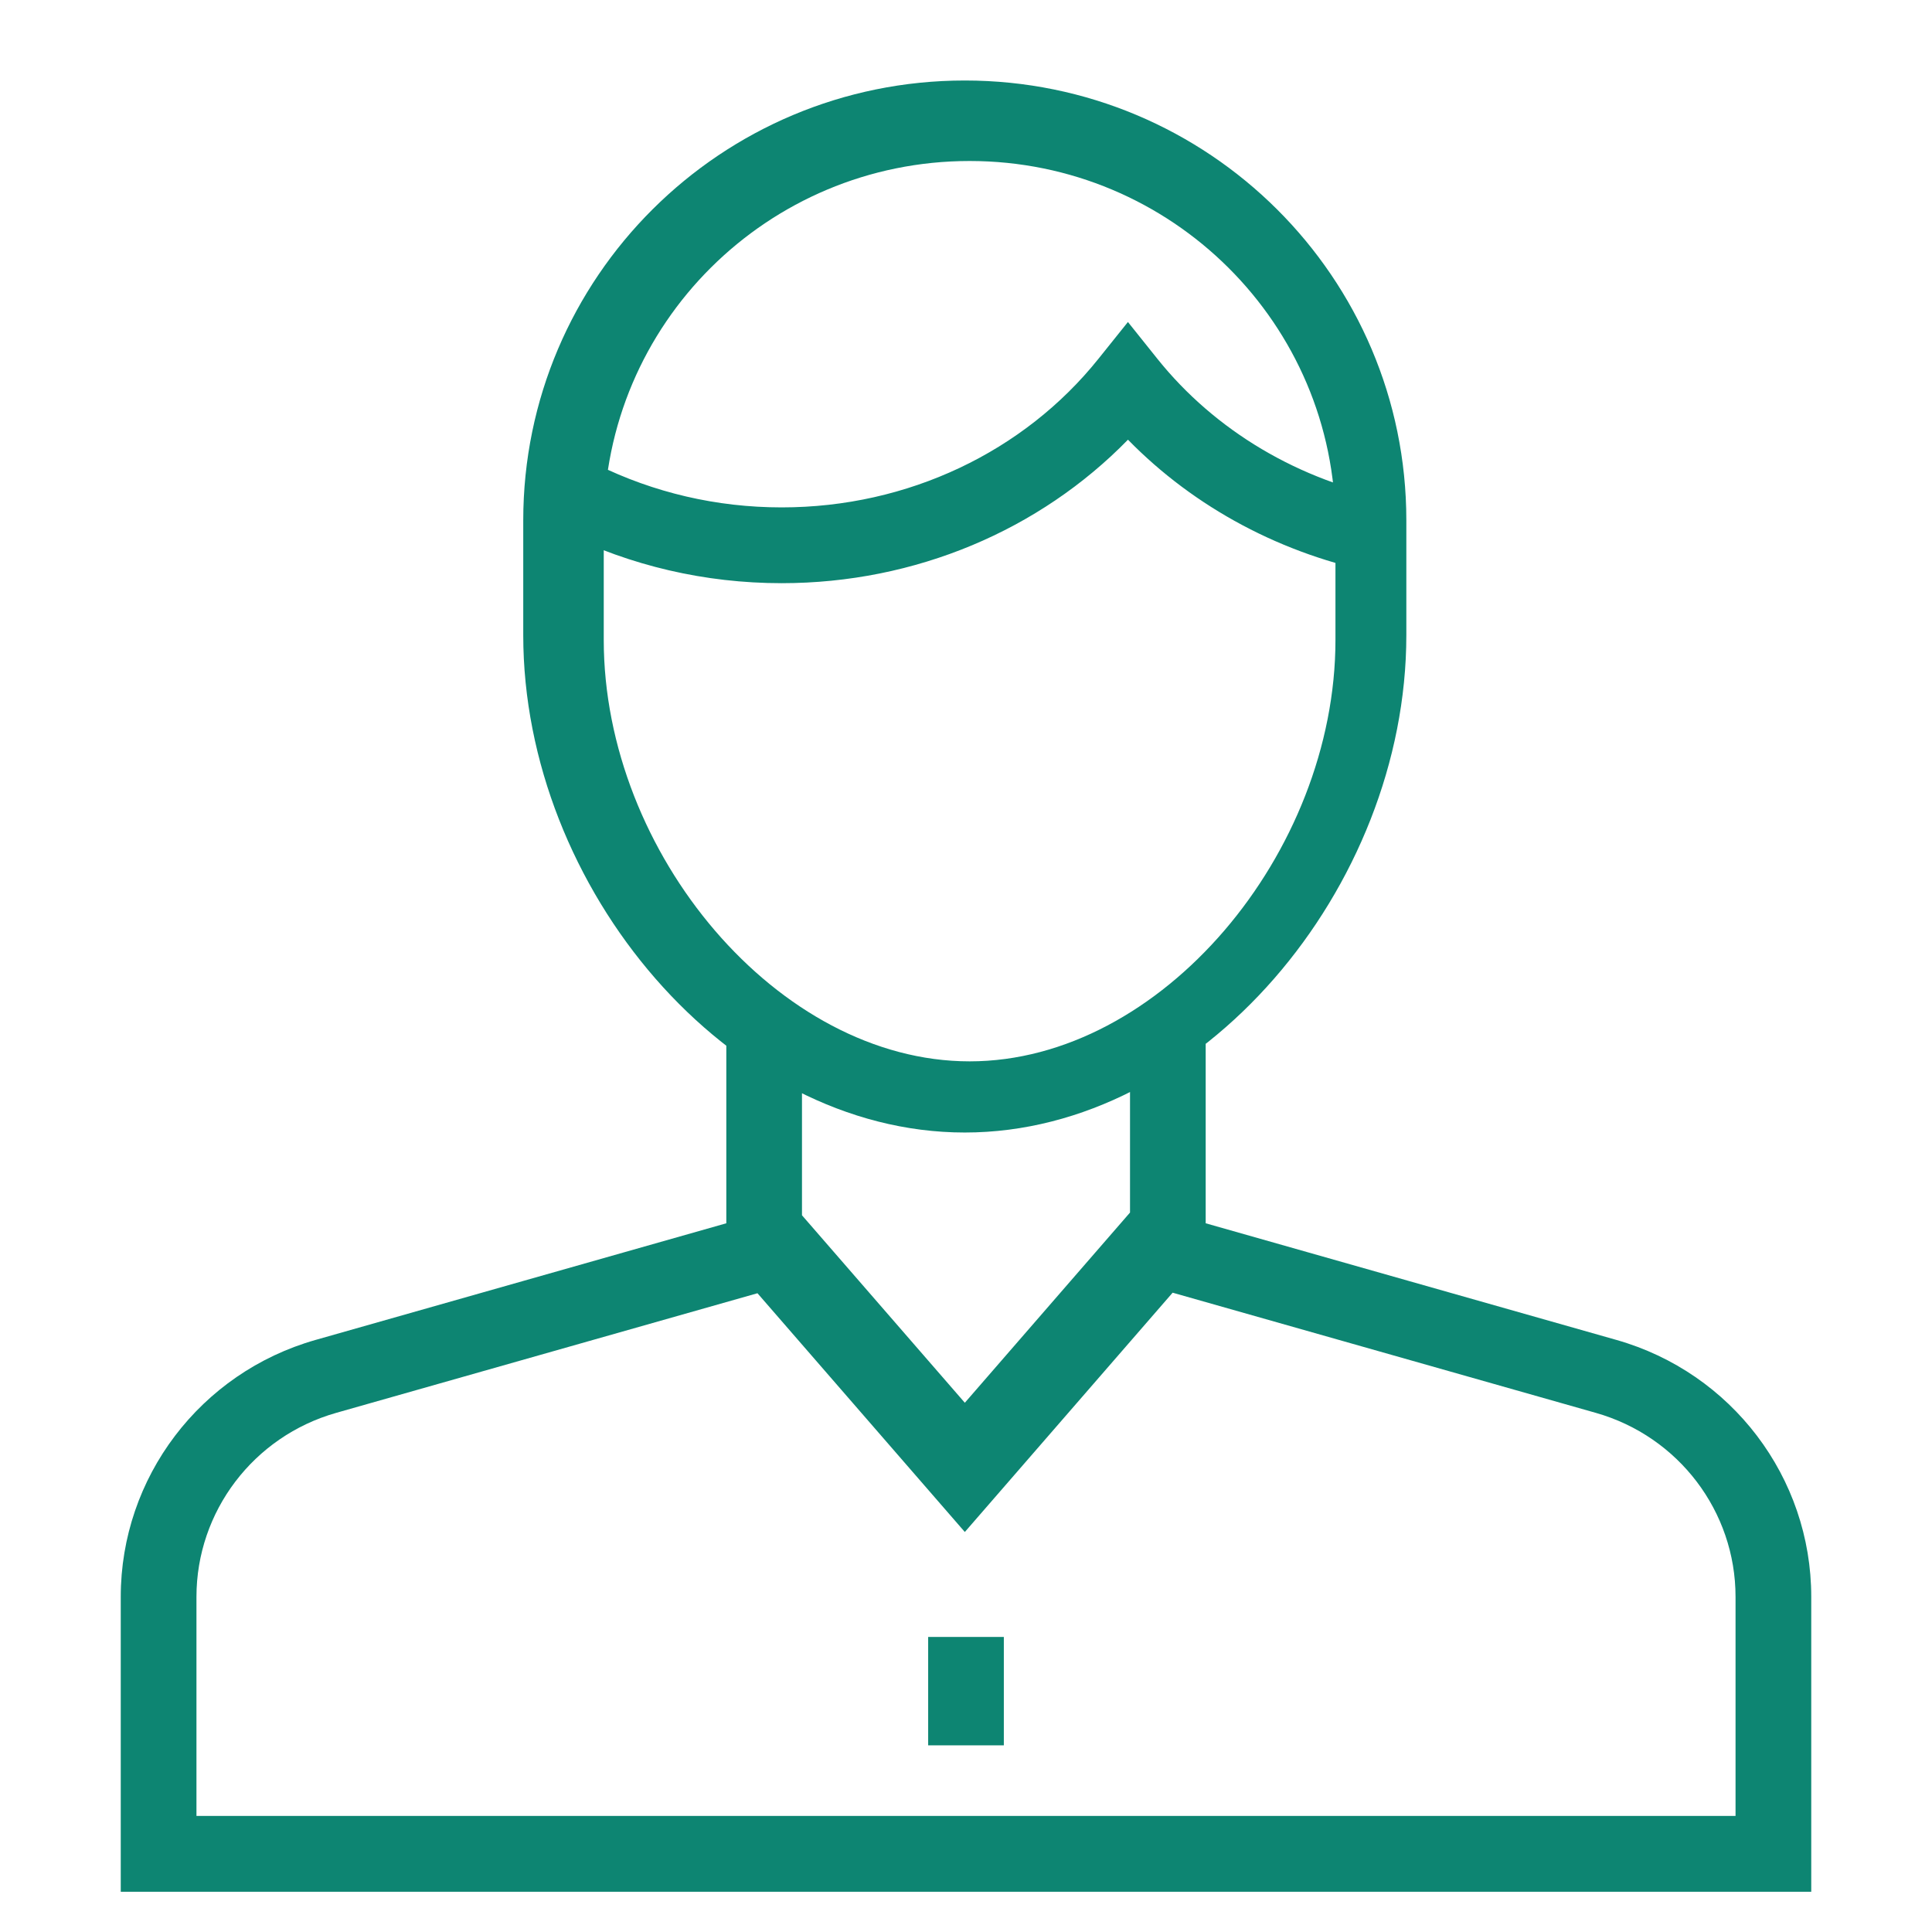<svg xmlns="http://www.w3.org/2000/svg" width="48" height="48" viewBox="0 0 48 48">
  <path fill="#0D8572" d="M18.045,25.847 L19.925,25.847 L19.925,31.816 L8.353,35.102 C6.297,35.686 4.881,37.553 4.881,39.673 L4.881,45.116 L43.119,45.116 L43.119,39.673 C43.119,37.552 41.703,35.686 39.647,35.102 L28.075,31.816 L28.075,25.847 L29.955,25.847 L29.955,30.392 L40.159,33.29 C43.023,34.103 45,36.708 45,39.673 L45,47 L3,47 L3,39.673 C3,36.708 4.977,34.103 7.841,33.29 L18.045,30.392 L18.045,25.847 Z M24.09,26.369 C28.842,26.369 33.179,21.198 33.179,15.898 L33.179,13.044 C33.179,8.051 29.111,4 24.09,4 C19.068,4 15,8.051 15,13.044 L15,15.898 C15,21.198 19.338,26.369 24.09,26.369 Z M23.97,28.137 C18.1,28.137 13,22.057 13,15.782 L13,12.928 C13,6.892 17.913,2 23.97,2 C30.028,2 34.94,6.892 34.94,12.928 L34.94,15.782 C34.94,22.057 29.84,28.137 23.97,28.137 Z M19.42,14.489 C17.511,14.489 15.664,14.054 14,13.233 L14.831,11.543 C16.238,12.237 17.8,12.606 19.42,12.606 C22.561,12.606 25.445,11.219 27.289,8.916 L28.023,8 L28.756,8.916 C30.186,10.701 32.278,11.949 34.652,12.404 L34.298,14.255 C31.868,13.789 29.678,12.615 28.024,10.924 C25.833,13.171 22.742,14.489 19.42,14.489 Z M24.94,43.363 L23.06,43.363 L23.06,40.669 L24.94,40.669 L24.94,43.363 Z M23.971,34.851 L28.413,29.736 L30,31.119 L23.971,38.062 L17.941,31.119 L19.528,29.736 L23.971,34.851 Z"/>
</svg>
